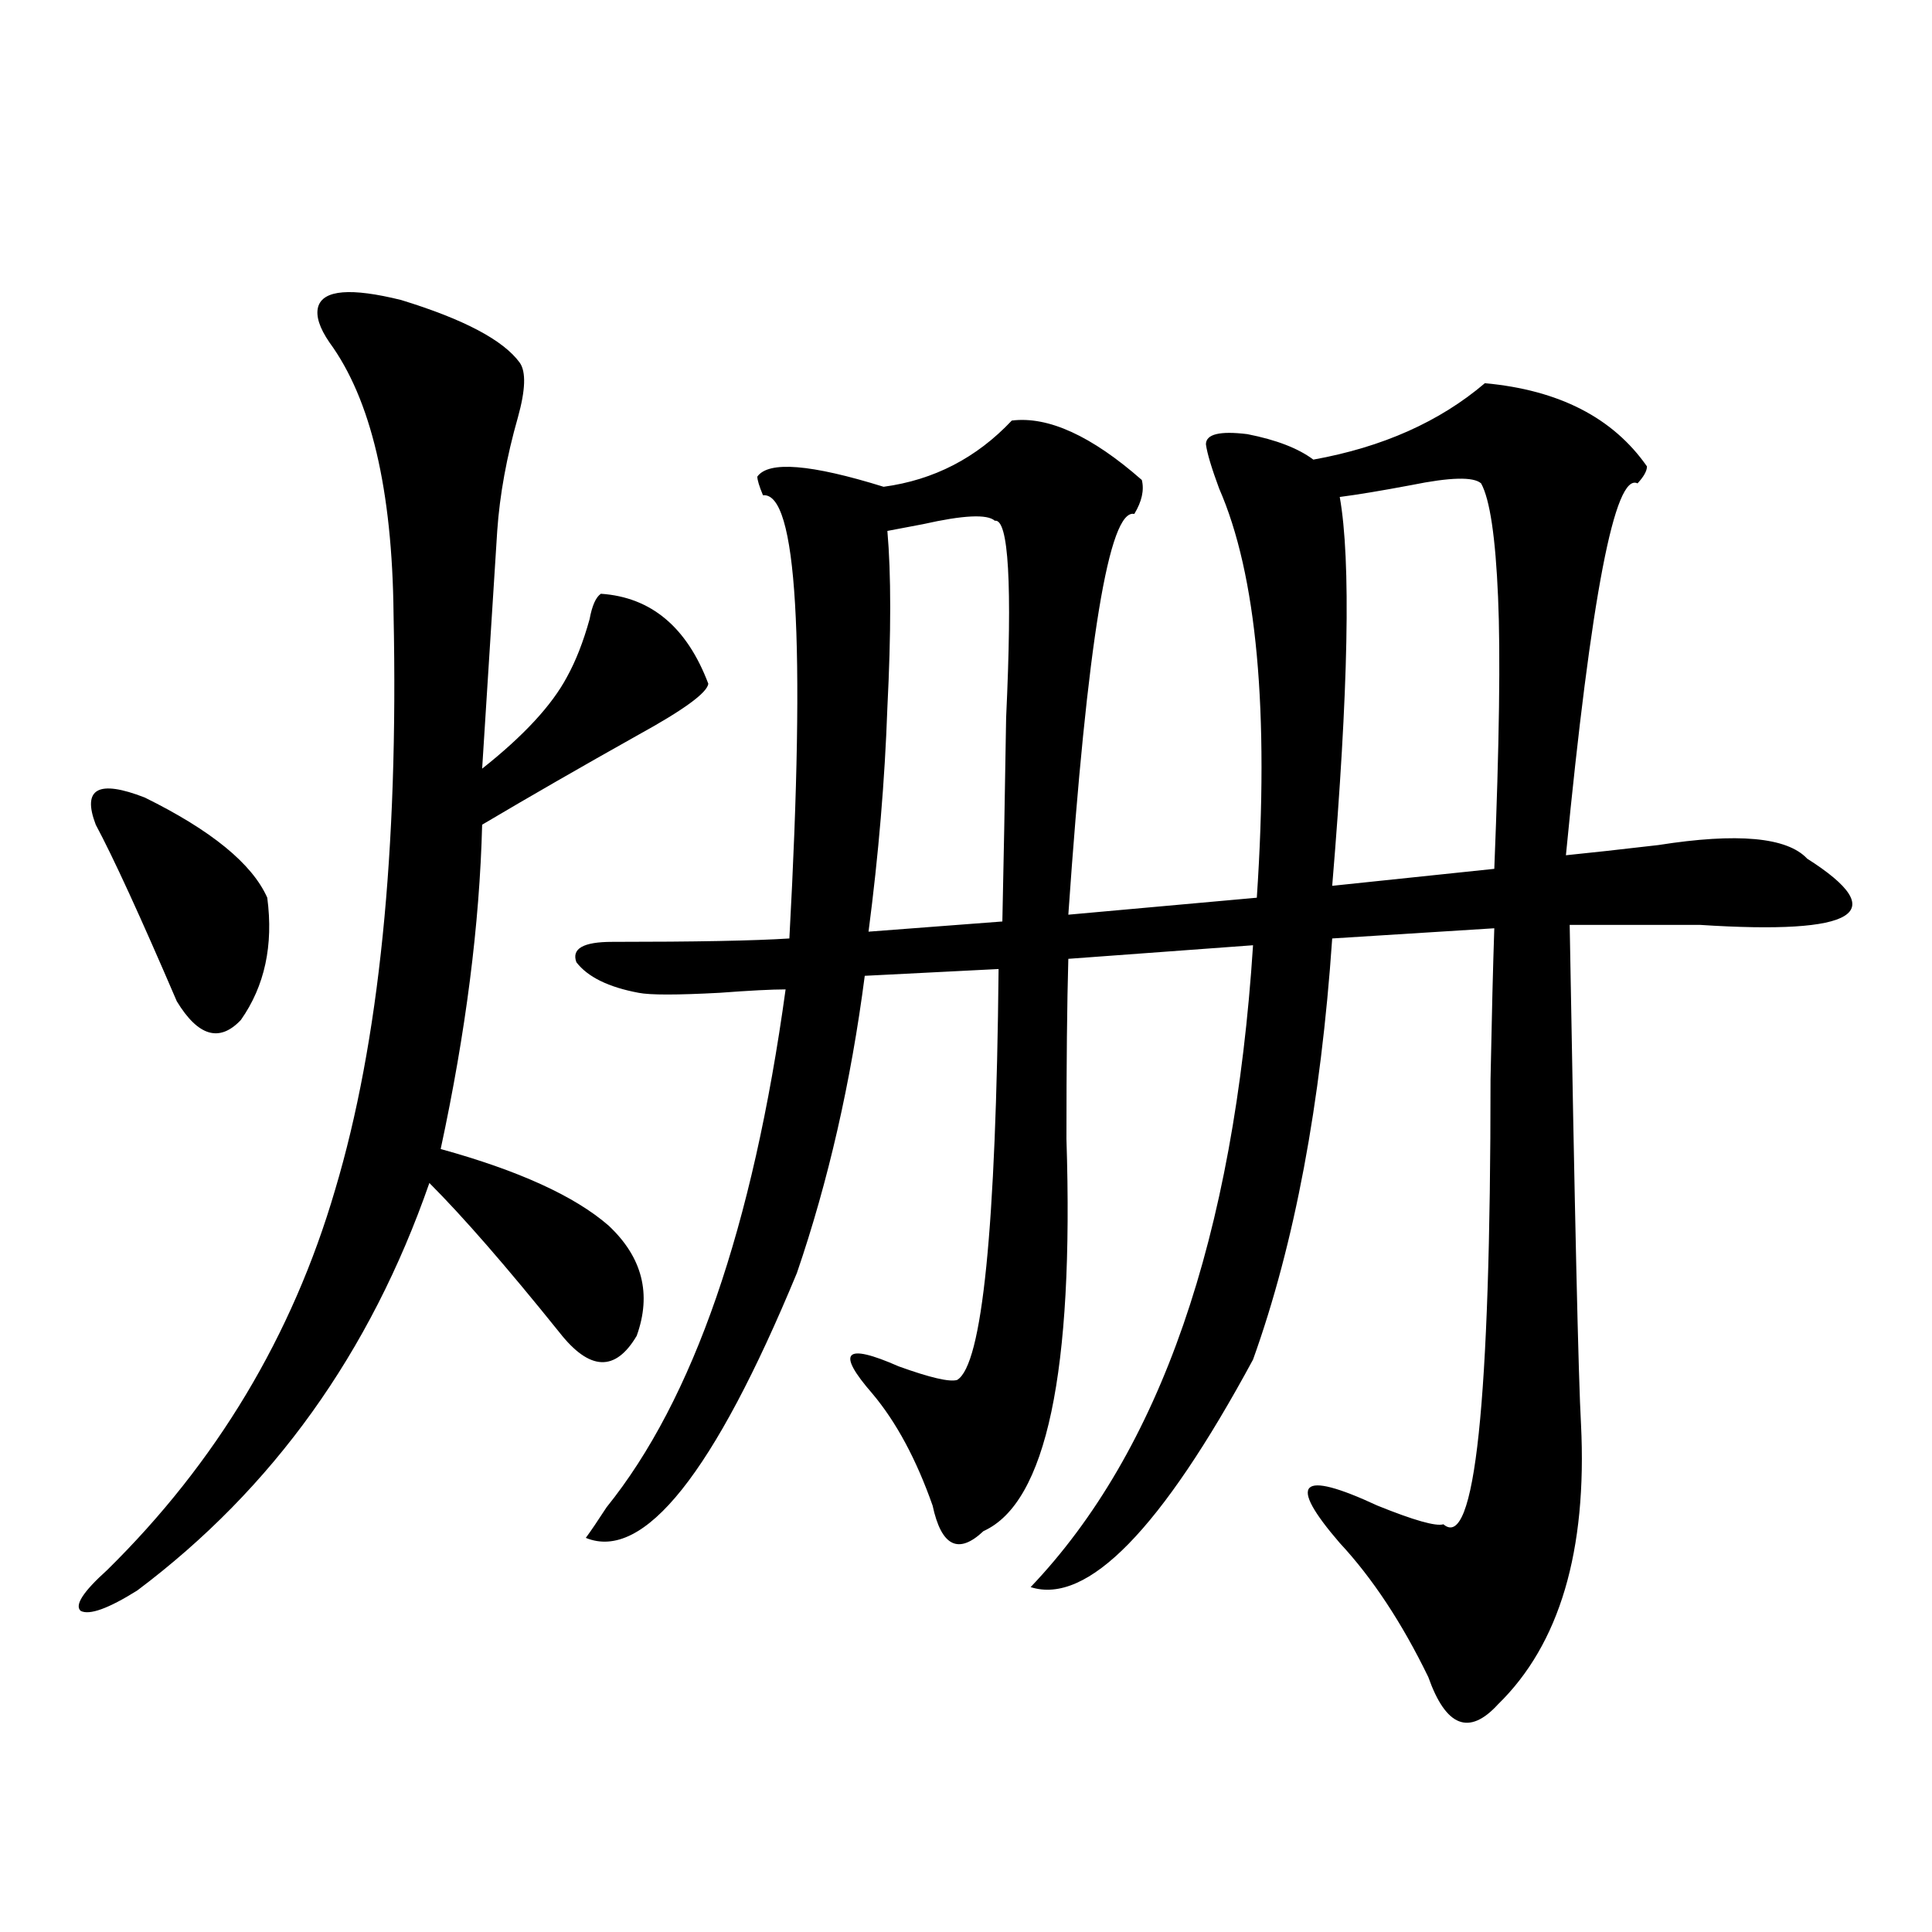 <?xml version="1.0" encoding="utf-8"?>
<!-- Generator: Adobe Illustrator 16.0.0, SVG Export Plug-In . SVG Version: 6.00 Build 0)  -->
<!DOCTYPE svg PUBLIC "-//W3C//DTD SVG 1.1//EN" "http://www.w3.org/Graphics/SVG/1.1/DTD/svg11.dtd">
<svg version="1.1" id="图层_1" xmlns="http://www.w3.org/2000/svg" xmlns:xlink="http://www.w3.org/1999/xlink" x="0px" y="0px"
	 width="1000px" height="1000px" viewBox="0 0 1000 1000" enable-background="new 0 0 1000 1000" xml:space="preserve">
<path d="M164.679,158.793c2.592-8.789,16.905-9.956,42.926-3.516c32.515,9.971,53.002,20.806,61.462,32.52
	c3.247,4.697,2.927,14.063-0.976,28.125c-5.854,20.518-9.436,40.142-10.731,58.887c-1.311,20.518-3.902,61.523-7.805,123.047
	c21.463-16.987,36.097-32.808,43.901-47.461c4.543-8.198,8.445-18.154,11.707-29.883c1.296-7.031,3.247-11.426,5.854-13.184
	c26.006,1.758,44.542,17.29,55.608,46.582c-0.655,4.697-12.683,13.486-36.097,26.367c-29.268,16.411-56.264,31.943-80.974,46.582
	c-1.311,51.567-8.46,107.529-21.463,167.871c40.319,11.138,69.267,24.321,86.827,39.551c17.561,16.411,22.438,35.459,14.634,57.129
	c-11.066,18.76-24.39,18.169-39.999-1.758c-27.316-33.975-49.755-59.766-67.315-77.344
	c-30.578,87.891-80.974,158.203-151.216,210.938c-14.969,9.366-24.725,12.882-29.268,10.547c-3.262-2.938,1.296-9.956,13.658-21.094
	c56.584-55.659,95.928-121.289,118.046-196.875c22.759-76.162,32.835-175.479,30.243-297.949
	c-0.655-64.448-11.707-111.318-33.17-140.625C165.319,169.643,163.368,163.49,164.679,158.793z M49.56,426.859
	c-7.164-18.745,1.296-23.428,25.365-14.063c34.466,17.002,55.608,34.277,63.413,51.855c3.247,24.609-1.311,45.703-13.658,63.281
	c-11.066,11.729-22.118,8.501-33.17-9.668C72.639,474.32,58.66,443.861,49.56,426.859z M768.566,198.344
	c38.368,3.516,66.34,17.881,83.9,43.066c0,2.349-1.631,5.273-4.878,8.789c-11.707-5.85-24.069,58.311-37.072,192.48
	c11.707-1.167,27.637-2.925,47.804-5.273c40.975-6.44,66.66-4.092,77.071,7.031c44.222,28.125,25.686,39.551-55.608,34.277
	c-27.972,0-50.41,0-67.315,0c2.592,149.414,4.543,235.547,5.854,258.398c3.247,65.63-11.066,113.956-42.926,145.02
	c-14.969,16.397-26.996,11.715-36.097-14.063c-13.658-28.125-28.947-51.265-45.853-69.434
	c-27.316-31.641-20.822-38.081,19.512-19.336c18.856,7.622,30.243,10.85,34.146,9.668c16.25,14.063,24.39-62.69,24.39-230.273
	c0.641-32.808,1.296-58.887,1.951-78.223l-83.9,5.273c-5.854,85.557-19.512,158.203-40.975,217.969
	c-47.483,87.891-85.852,127.14-115.119,117.773c66.98-70.313,105.363-181.055,115.119-332.227l-95.607,7.031
	c-0.655,22.852-0.976,53.916-0.976,93.164c3.902,120.713-10.411,188.389-42.926,203.027c-13.018,12.305-21.798,7.91-26.341-13.184
	c-8.46-24.019-18.871-43.354-31.219-58.008c-18.871-21.67-14.313-26.367,13.658-14.063c16.25,5.864,26.341,8.213,30.243,7.031
	c13.003-7.607,20.152-78.511,21.463-212.695l-69.267,3.516c-7.164,55.083-18.871,106.348-35.121,153.809
	C369.552,762.602,333.12,808.305,303.212,796c2.592-3.516,6.174-8.789,10.731-15.82c44.877-55.659,75.761-145.02,92.681-268.066
	c-7.164,0-18.536,0.591-34.146,1.758c-22.118,1.182-36.097,1.182-41.95,0c-15.609-2.925-26.341-8.198-32.194-15.82
	c-2.606-7.031,3.567-10.547,18.536-10.547c42.926,0,73.489-0.576,91.705-1.758c8.445-154.688,3.902-231.152-13.658-229.395
	c-1.951-4.683-2.927-7.91-2.927-9.668c5.854-8.198,27.637-6.44,65.364,5.273c26.006-3.516,48.124-14.941,66.34-34.277
	c18.856-2.334,41.295,7.91,67.315,30.762c1.296,5.273,0,11.138-3.902,17.578c-13.018-2.925-24.39,66.221-34.146,207.422
	l97.559-8.789c6.494-96.68,0-167.28-19.512-211.816c-3.902-10.547-6.188-18.154-6.829-22.852c0-5.273,7.149-7.031,21.463-5.273
	c14.954,2.939,26.341,7.334,34.146,13.184C715.55,231.454,745.152,218.271,768.566,198.344z M514.914,269.535
	c-3.902-3.516-16.265-2.925-37.072,1.758c-9.115,1.758-15.289,2.939-18.536,3.516c1.951,22.275,1.951,52.734,0,91.406
	c-1.311,37.505-4.558,76.177-9.756,116.016l69.267-5.273c0.641-28.701,1.296-63.857,1.951-105.469
	C524.015,302.357,522.063,268.368,514.914,269.535z M766.615,250.199c-3.902-3.516-15.944-3.213-36.097,0.879
	c-15.609,2.939-27.972,4.985-37.072,6.152c5.854,32.822,4.543,99.907-3.902,201.27l83.9-8.789
	c2.592-64.448,3.247-111.318,1.951-140.625C774.085,278.036,771.158,258.412,766.615,250.199z"/>
</svg>
